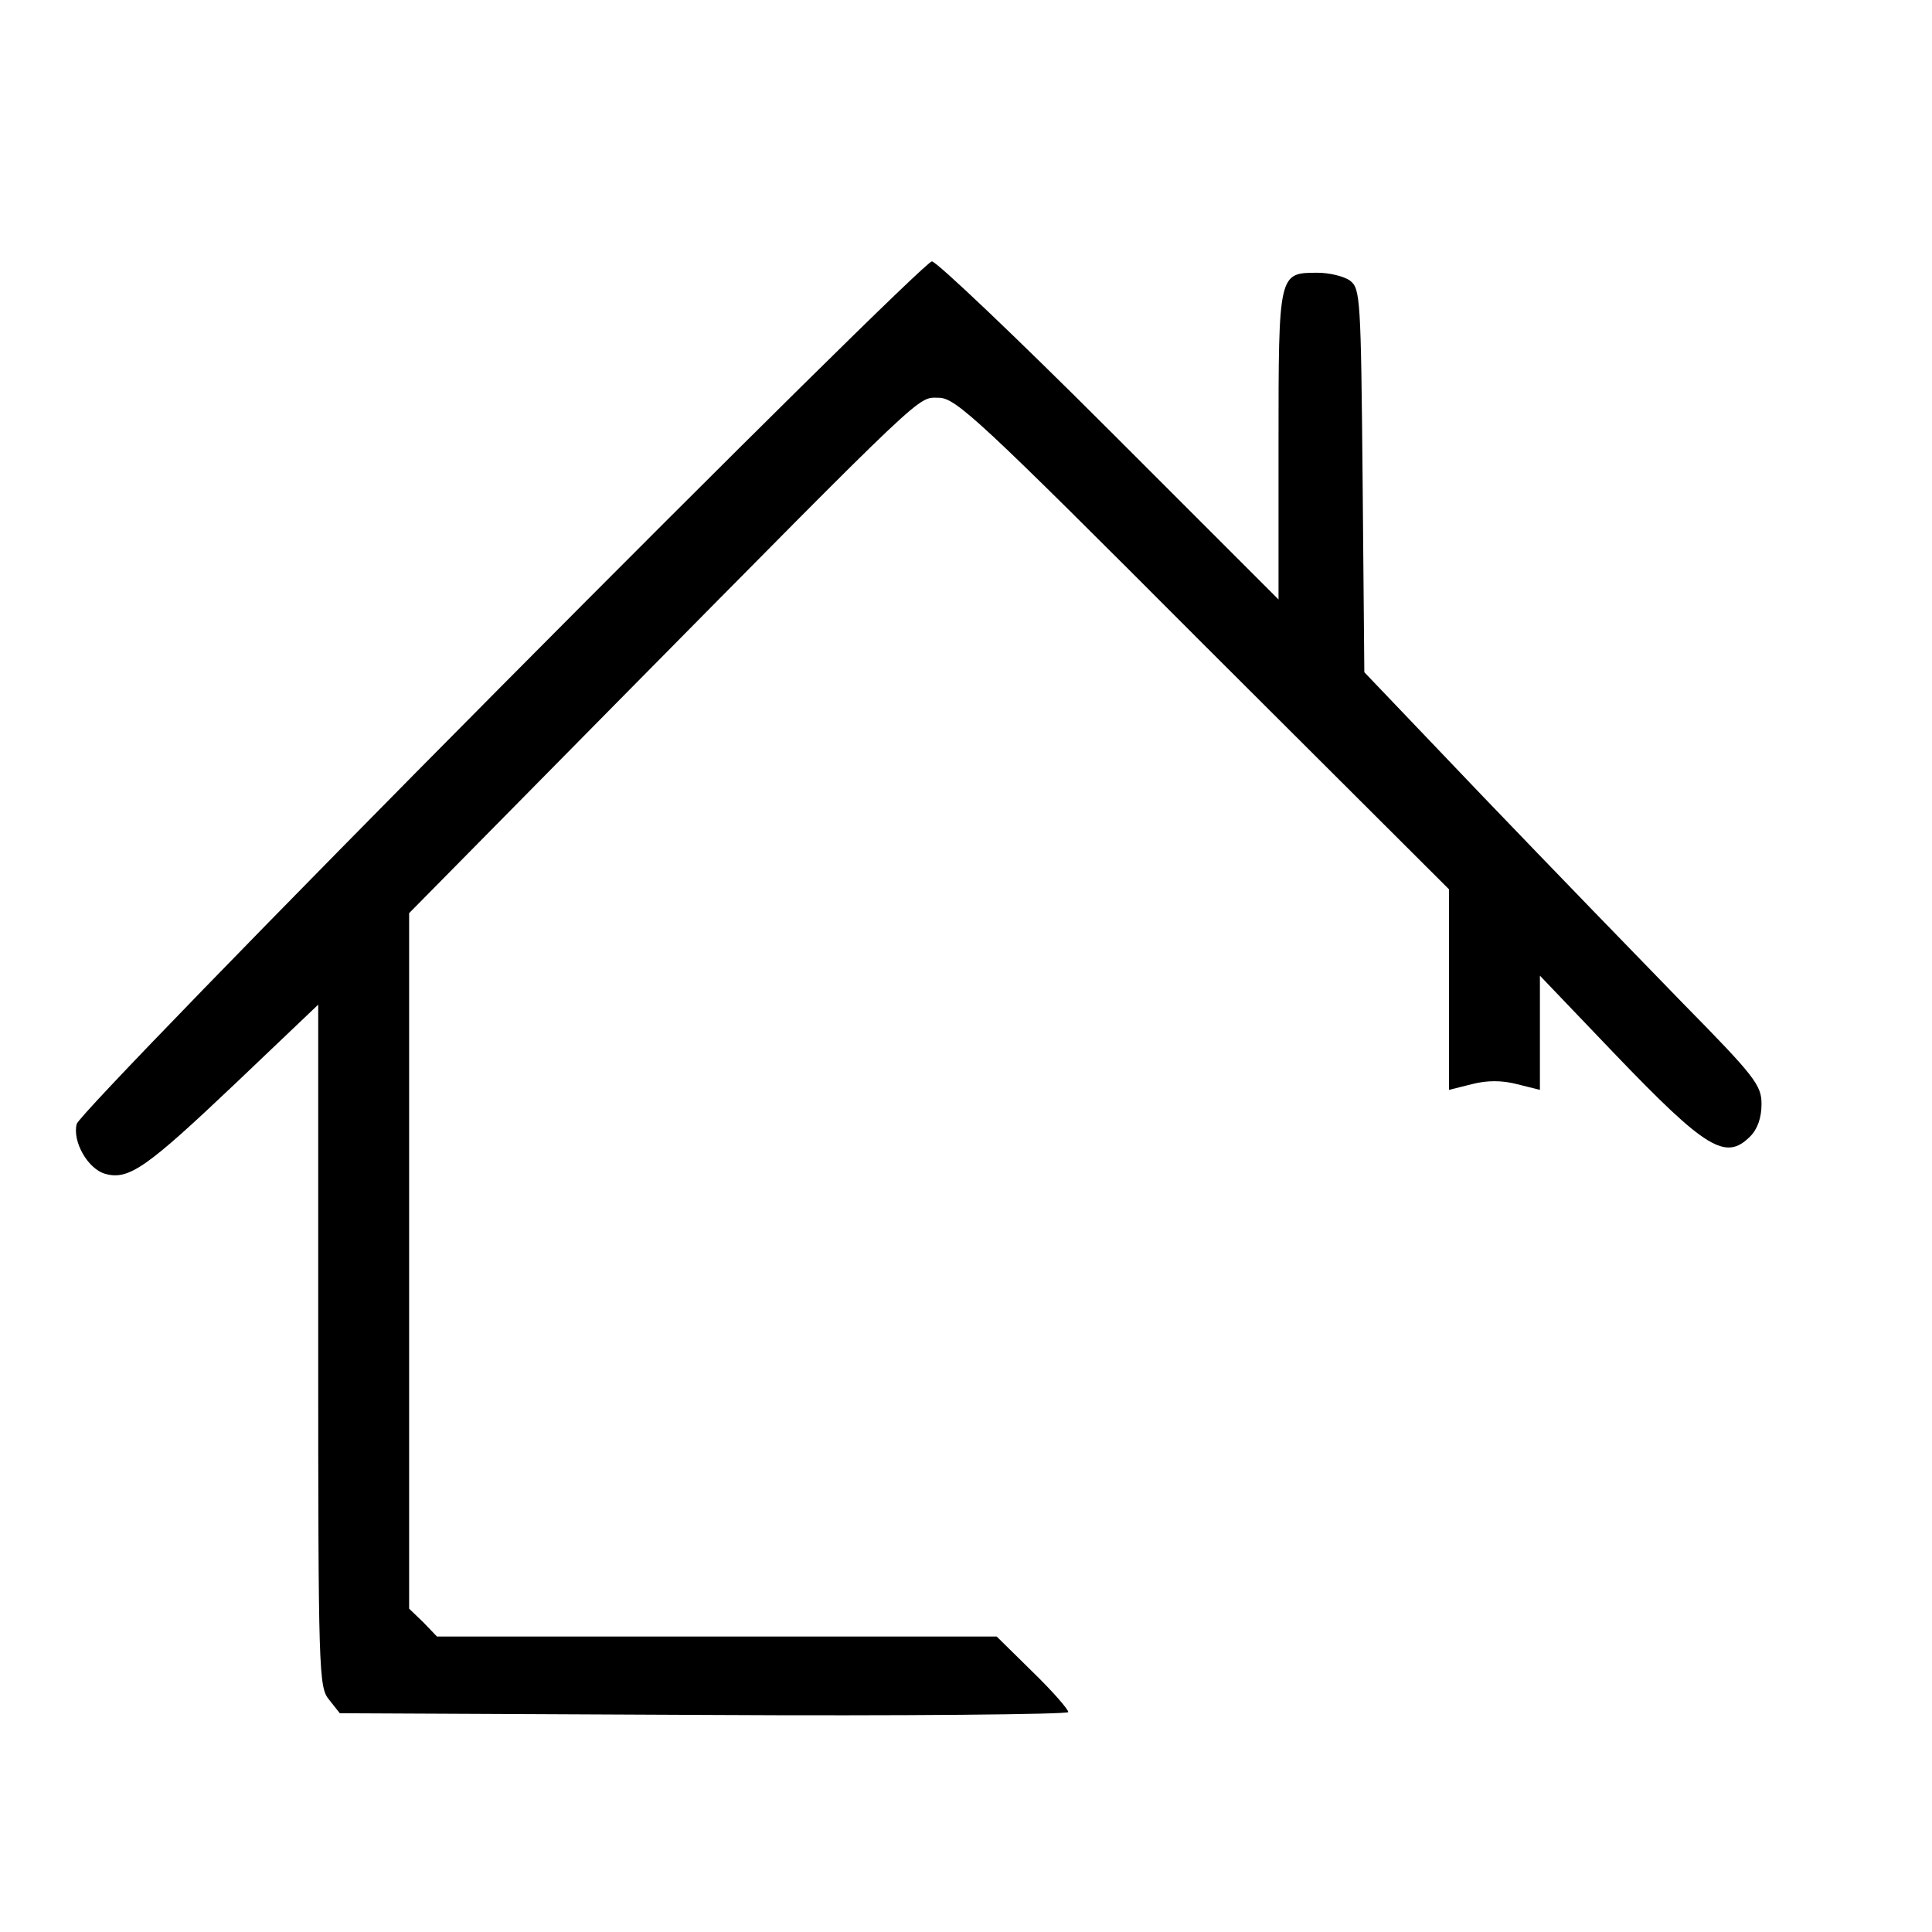 <?xml version="1.0" standalone="no"?>
<!DOCTYPE svg PUBLIC "-//W3C//DTD SVG 20010904//EN"
 "http://www.w3.org/TR/2001/REC-SVG-20010904/DTD/svg10.dtd">
<svg version="1.0" xmlns="http://www.w3.org/2000/svg"
 width="340pt" height="340pt" viewBox="0 0 340 340"
 preserveAspectRatio="xMidYMid meet">

<g transform="translate(0,340) scale(0.1,-0.1)"
fill="#000000" stroke="none">
<path d="M883 2193 c-408 -411 -745 -758 -748 -771 -8 -31 20 -80 51 -88 41
-11 73 12 228 159 l146 139 0 -600 c0 -576 1 -601 19 -623 l19 -24 641 -3
c353 -2 641 1 641 5 0 5 -28 37 -63 71 l-63 62 -492 0 -493 0 -24 25 -25 24 0
612 0 612 361 366 c557 564 533 541 571 541 30 0 71 -38 465 -433 l433 -432 0
-177 0 -176 40 10 c27 7 53 7 80 0 l40 -10 0 100 0 101 131 -137 c162 -169
196 -189 239 -146 13 13 20 33 20 57 0 33 -11 48 -138 177 -76 78 -233 240
-350 362 l-211 221 -3 337 c-3 321 -4 338 -22 352 -11 8 -37 14 -57 14 -69 0
-69 1 -69 -303 l0 -272 -298 298 c-163 163 -304 297 -312 297 -8 1 -349 -336
-757 -747z"/>
</g>
</svg>

